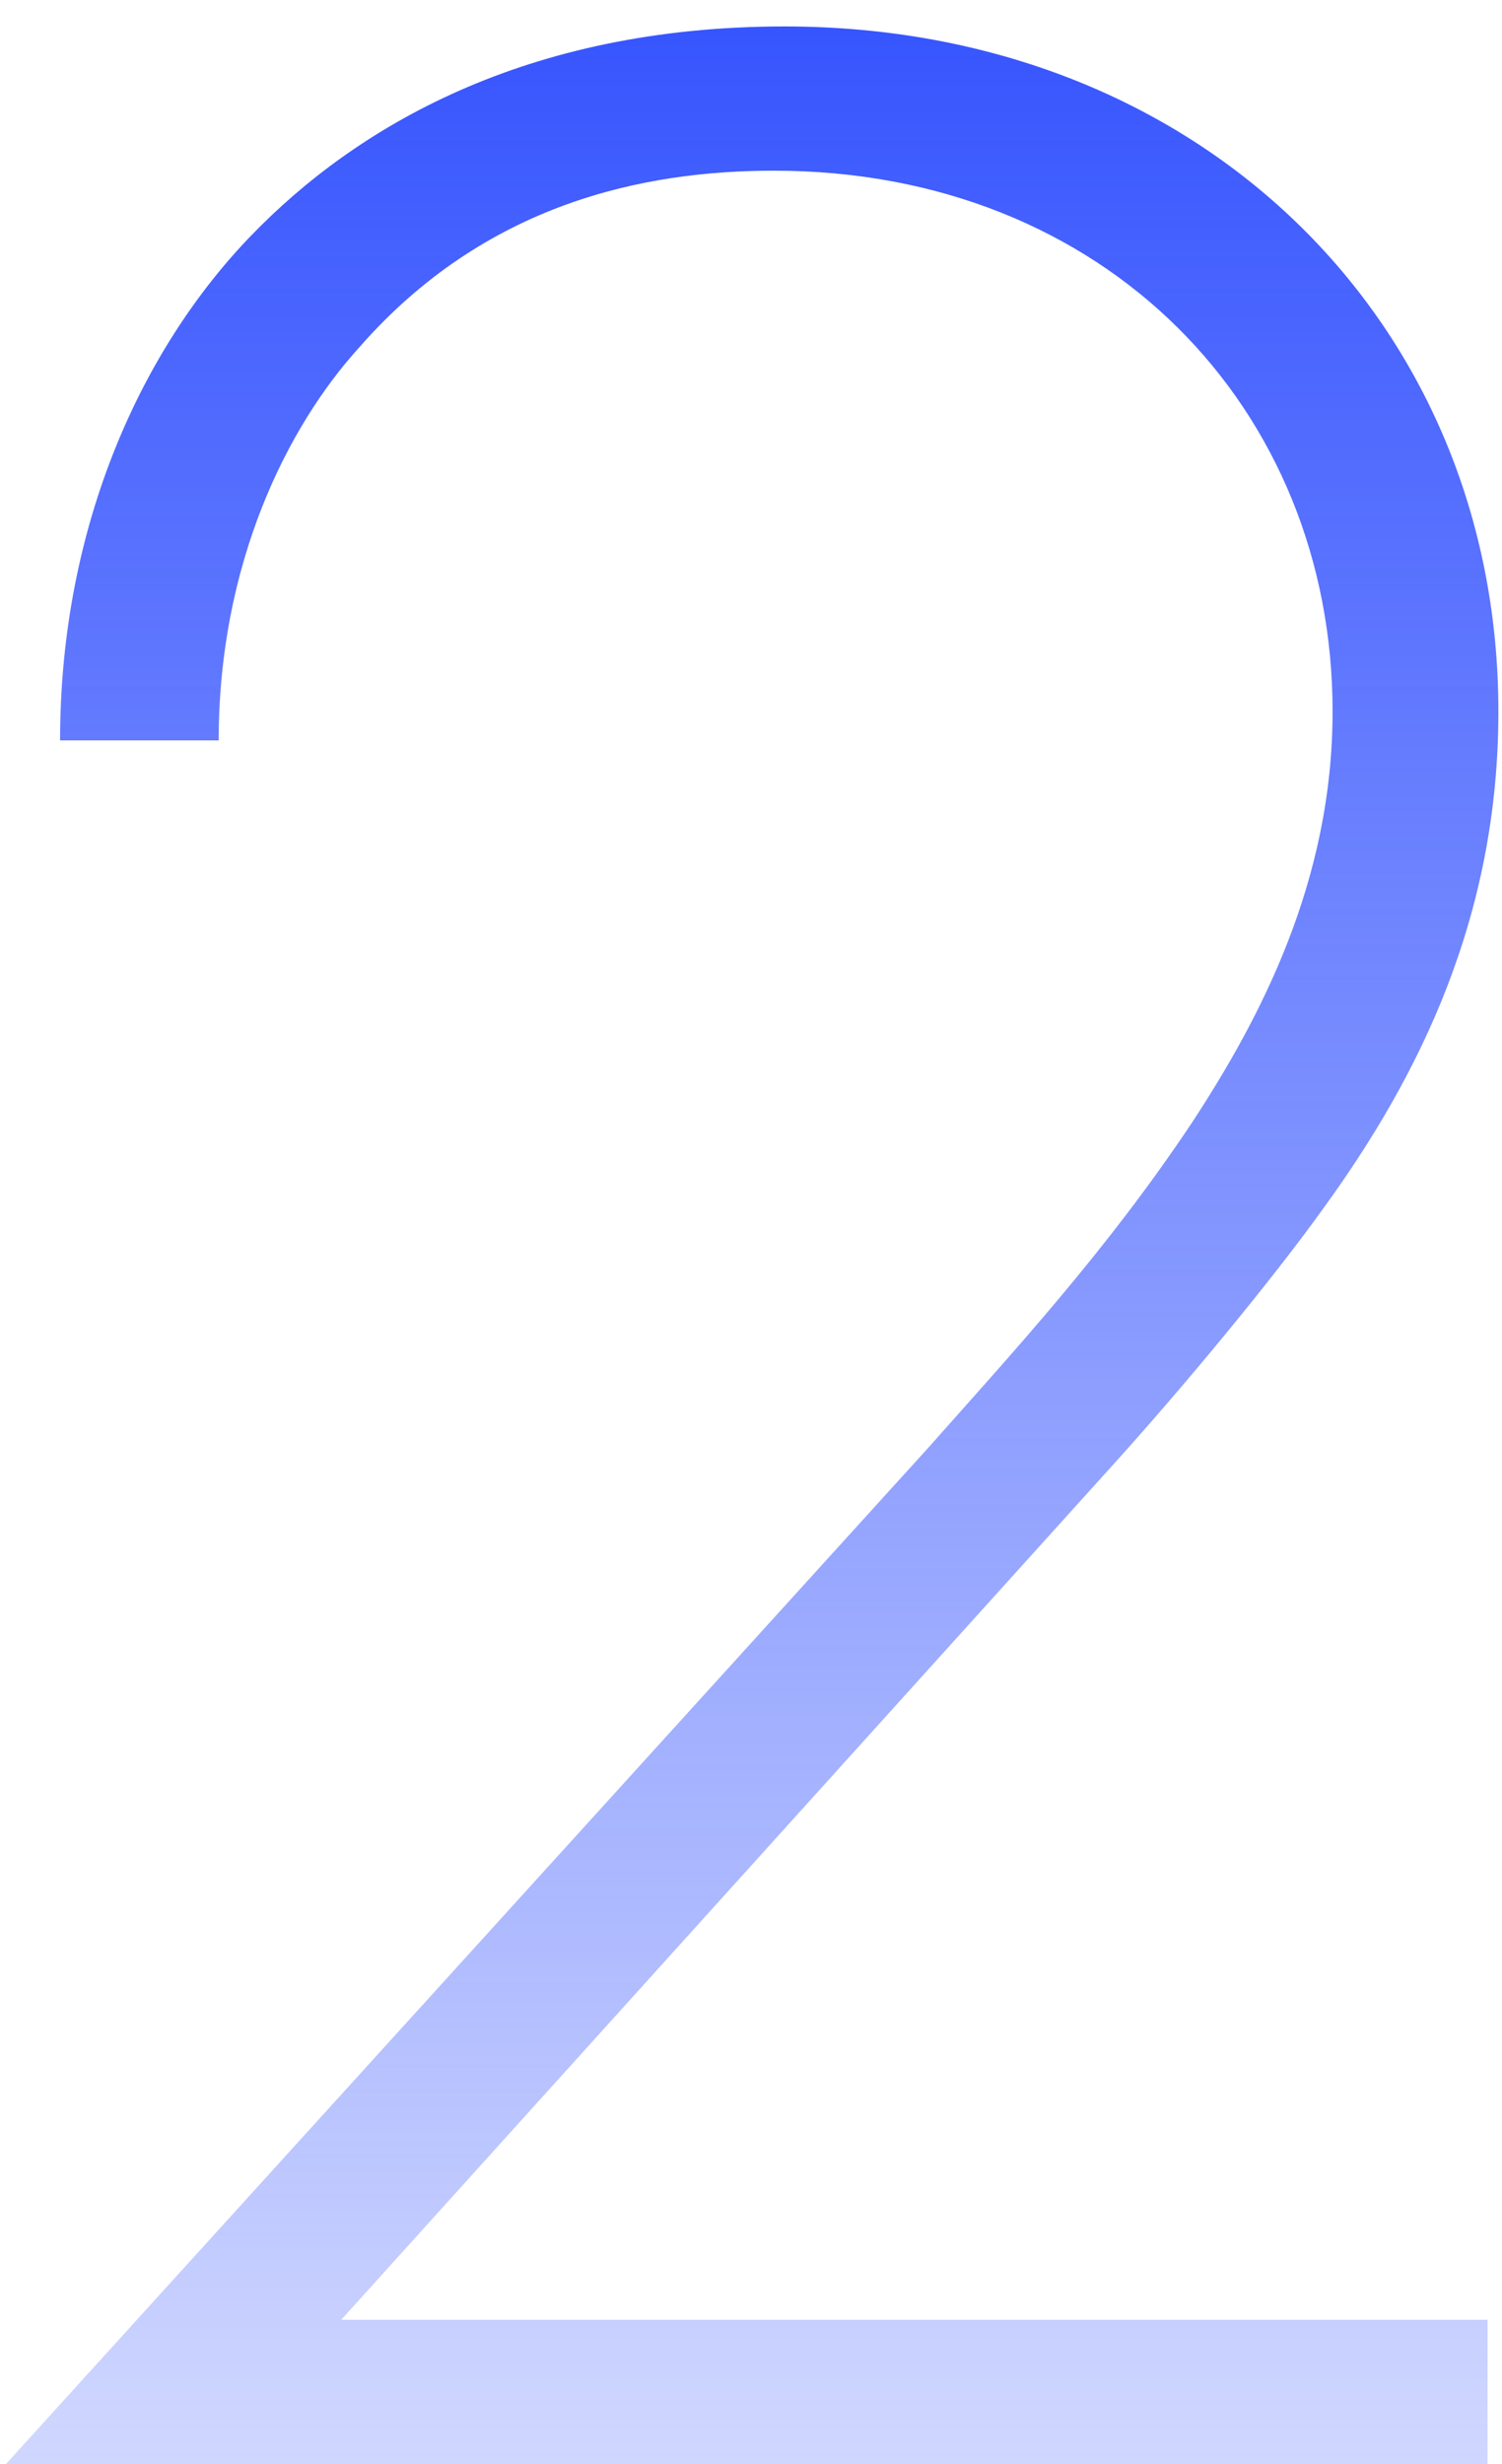 <?xml version="1.0" encoding="UTF-8"?> <svg xmlns="http://www.w3.org/2000/svg" width="50" height="82" viewBox="0 0 50 82" fill="none"> <path d="M49.52 82V77.2H11.36L37.04 48.76C39.32 46.24 42.32 42.64 44.12 40.12C47.24 35.8 49.88 30.52 49.88 23.68C49.88 10.72 39.92 0.88 26.12 0.88C17.48 0.88 11.84 4.24 8.36 7.84C4.76 11.56 2 17.44 2 24.64H7.28C7.28 18.76 9.56 14.2 11.96 11.56C16.16 6.76 21.44 5.68 25.76 5.68C36.8 5.68 44.36 13.6 44.36 23.68C44.36 29.32 41.96 33.88 39.68 37.36C36.8 41.68 33.68 45.04 30.92 48.16L0.2 82H49.52Z" fill="url(#paint0_linear_202_15)"></path> <defs> <linearGradient id="paint0_linear_202_15" x1="26" y1="-3" x2="26" y2="107" gradientUnits="userSpaceOnUse"> <stop stop-color="#304FFE"></stop> <stop offset="1" stop-color="#304FFE" stop-opacity="0"></stop> </linearGradient> </defs> </svg> 